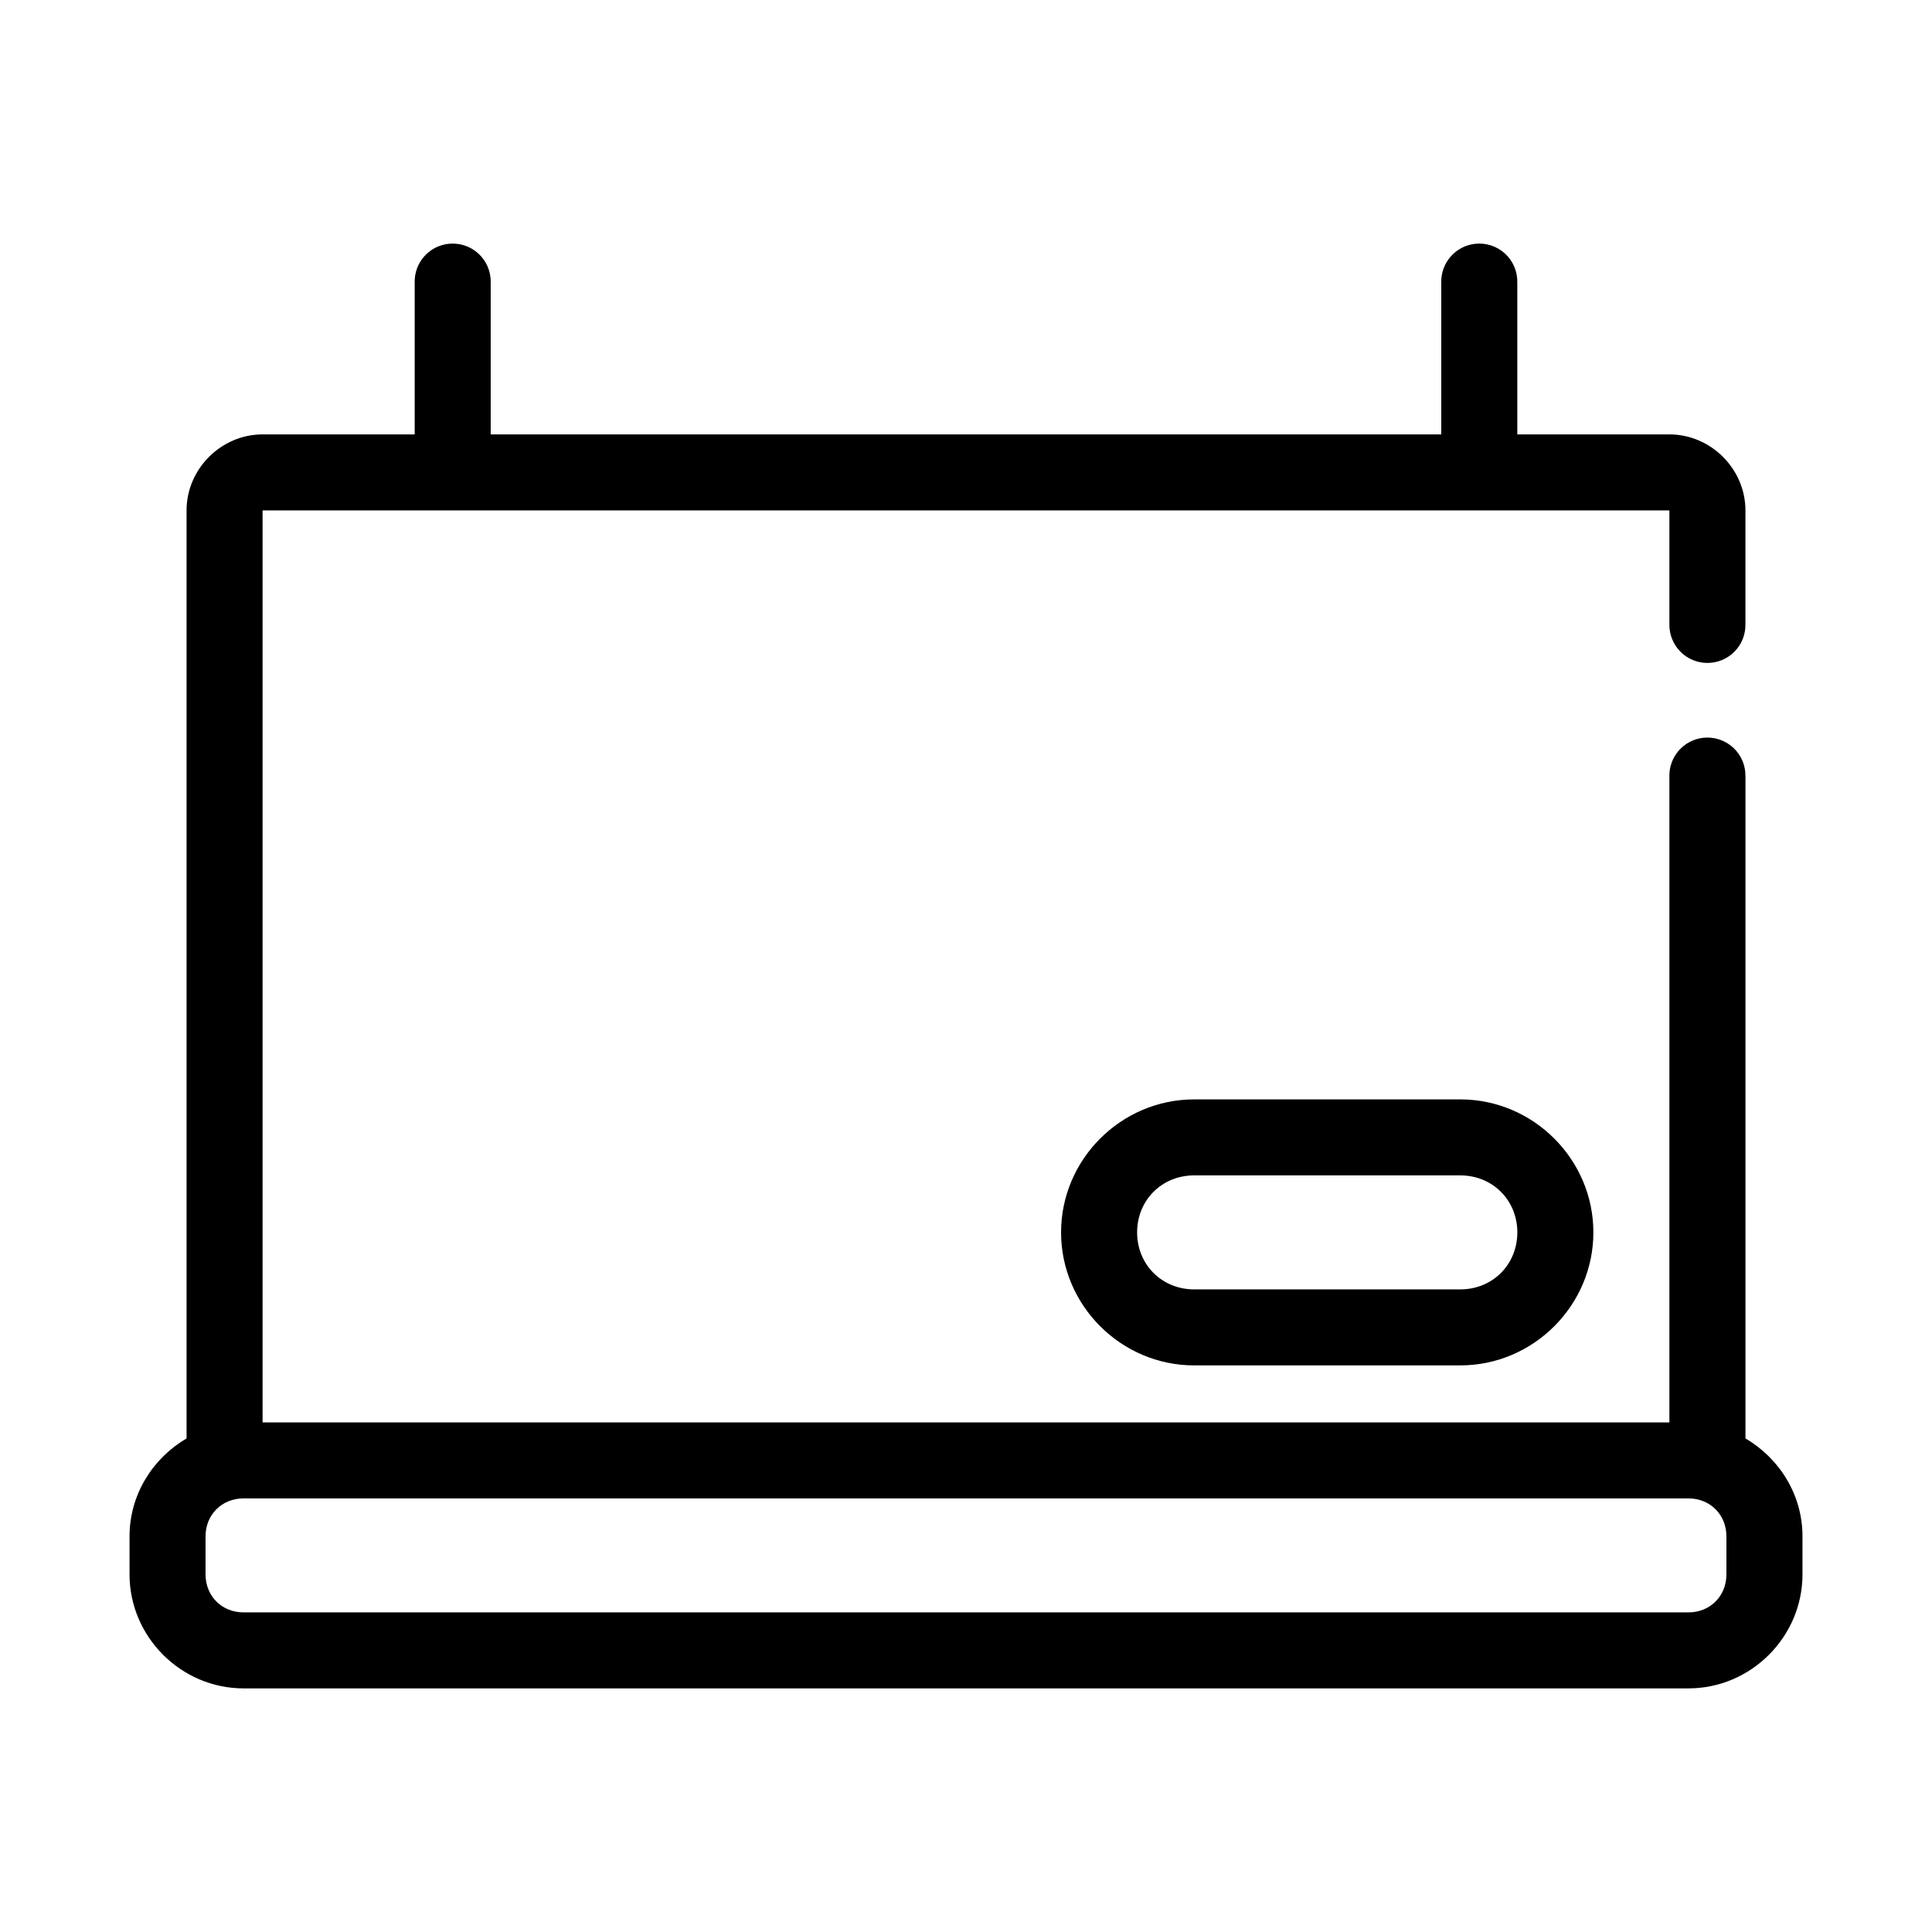 <?xml version="1.0" encoding="UTF-8"?>
<!-- Uploaded to: ICON Repo, www.iconrepo.com, Generator: ICON Repo Mixer Tools -->
<svg fill="#000000" width="800px" height="800px" version="1.1" viewBox="144 144 512 512" xmlns="http://www.w3.org/2000/svg">
 <path d="m262.87 208.61c-5.191 0.566-9.086 5.008-8.973 10.227v40.281h-40.305c-10.988 0-20.152 9.156-20.152 20.141v245.94c-8.977 5.266-15.113 14.906-15.113 25.961v10.07c0 16.562 13.656 30.211 30.23 30.211h382.89c16.574 0 30.23-13.648 30.23-30.211v-10.07c0-11.059-6.137-20.699-15.113-25.961v-175.45h-0.008c0.062-2.898-1.129-5.684-3.269-7.644-2.141-1.957-5.023-2.898-7.906-2.582-5.191 0.57-9.086 5.008-8.977 10.227v171.2h-372.82v-241.69h372.82v30.211c-0.035 2.695 1.008 5.293 2.902 7.215 1.895 1.918 4.477 3 7.176 3 2.695 0 5.281-1.082 7.176-3 1.895-1.922 2.938-4.519 2.898-7.215v-30.211c0-10.984-9.164-20.141-20.152-20.141h-40.305v-40.281c0.062-2.902-1.129-5.688-3.269-7.644-2.141-1.961-5.023-2.902-7.906-2.582-5.191 0.566-9.086 5.008-8.977 10.227v40.281h-251.91v-40.281h0.004c0.062-2.902-1.129-5.688-3.269-7.644-2.141-1.961-5.023-2.902-7.91-2.582zm197.59 226.74c-19.363 0-35.266 15.895-35.266 35.246 0 19.352 15.902 35.246 35.266 35.246h70.535c19.363 0 35.266-15.895 35.266-35.246 0-19.352-15.902-35.246-35.266-35.246zm0 20.141h70.535c8.547 0 15.113 6.562 15.113 15.105 0 8.543-6.566 15.105-15.113 15.105h-70.535c-8.547 0-15.113-6.562-15.113-15.105 0-8.543 6.566-15.105 15.113-15.105zm-251.91 85.598h382.89c5.758 0 10.078 4.316 10.078 10.07v10.07c0 5.754-4.32 10.07-10.078 10.07h-382.89c-5.758 0-10.078-4.316-10.078-10.07v-10.07c0-5.754 4.32-10.07 10.078-10.07z"/>
</svg>